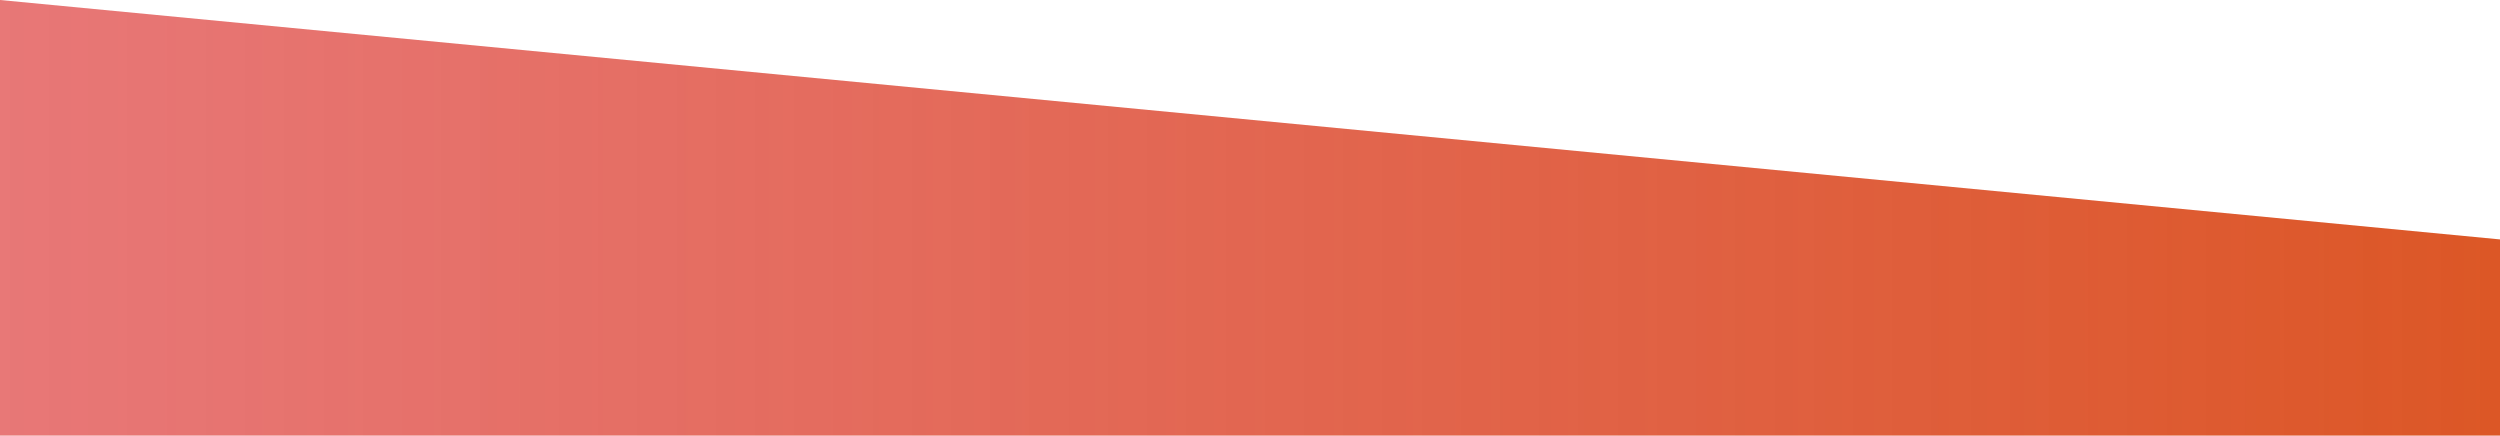 <?xml version="1.0" encoding="utf-8"?>
<!-- Generator: Adobe Illustrator 16.0.0, SVG Export Plug-In . SVG Version: 6.00 Build 0)  -->
<!DOCTYPE svg PUBLIC "-//W3C//DTD SVG 1.1//EN" "http://www.w3.org/Graphics/SVG/1.1/DTD/svg11.dtd">
<svg version="1.1" id="Rectangle_2_" xmlns="http://www.w3.org/2000/svg" xmlns:xlink="http://www.w3.org/1999/xlink" x="0px"
	 y="0px" width="1917px" height="334px" viewBox="0 0 1917 334" enable-background="new 0 0 1917 334" xml:space="preserve">
<linearGradient id="SVGID_1_" gradientUnits="userSpaceOnUse" x1="-4" y1="62" x2="1913" y2="62" gradientTransform="matrix(1 0 0 -1 4 229)">
	<stop  offset="0" style="stop-color:#E04A4A;stop-opacity:0.75"/>
	<stop  offset="1" style="stop-color:#DC5726"/>
</linearGradient>
<polygon fill="url(#SVGID_1_)" points="0,0 1917,183.583 1917,334 0,334 "/>
</svg>
